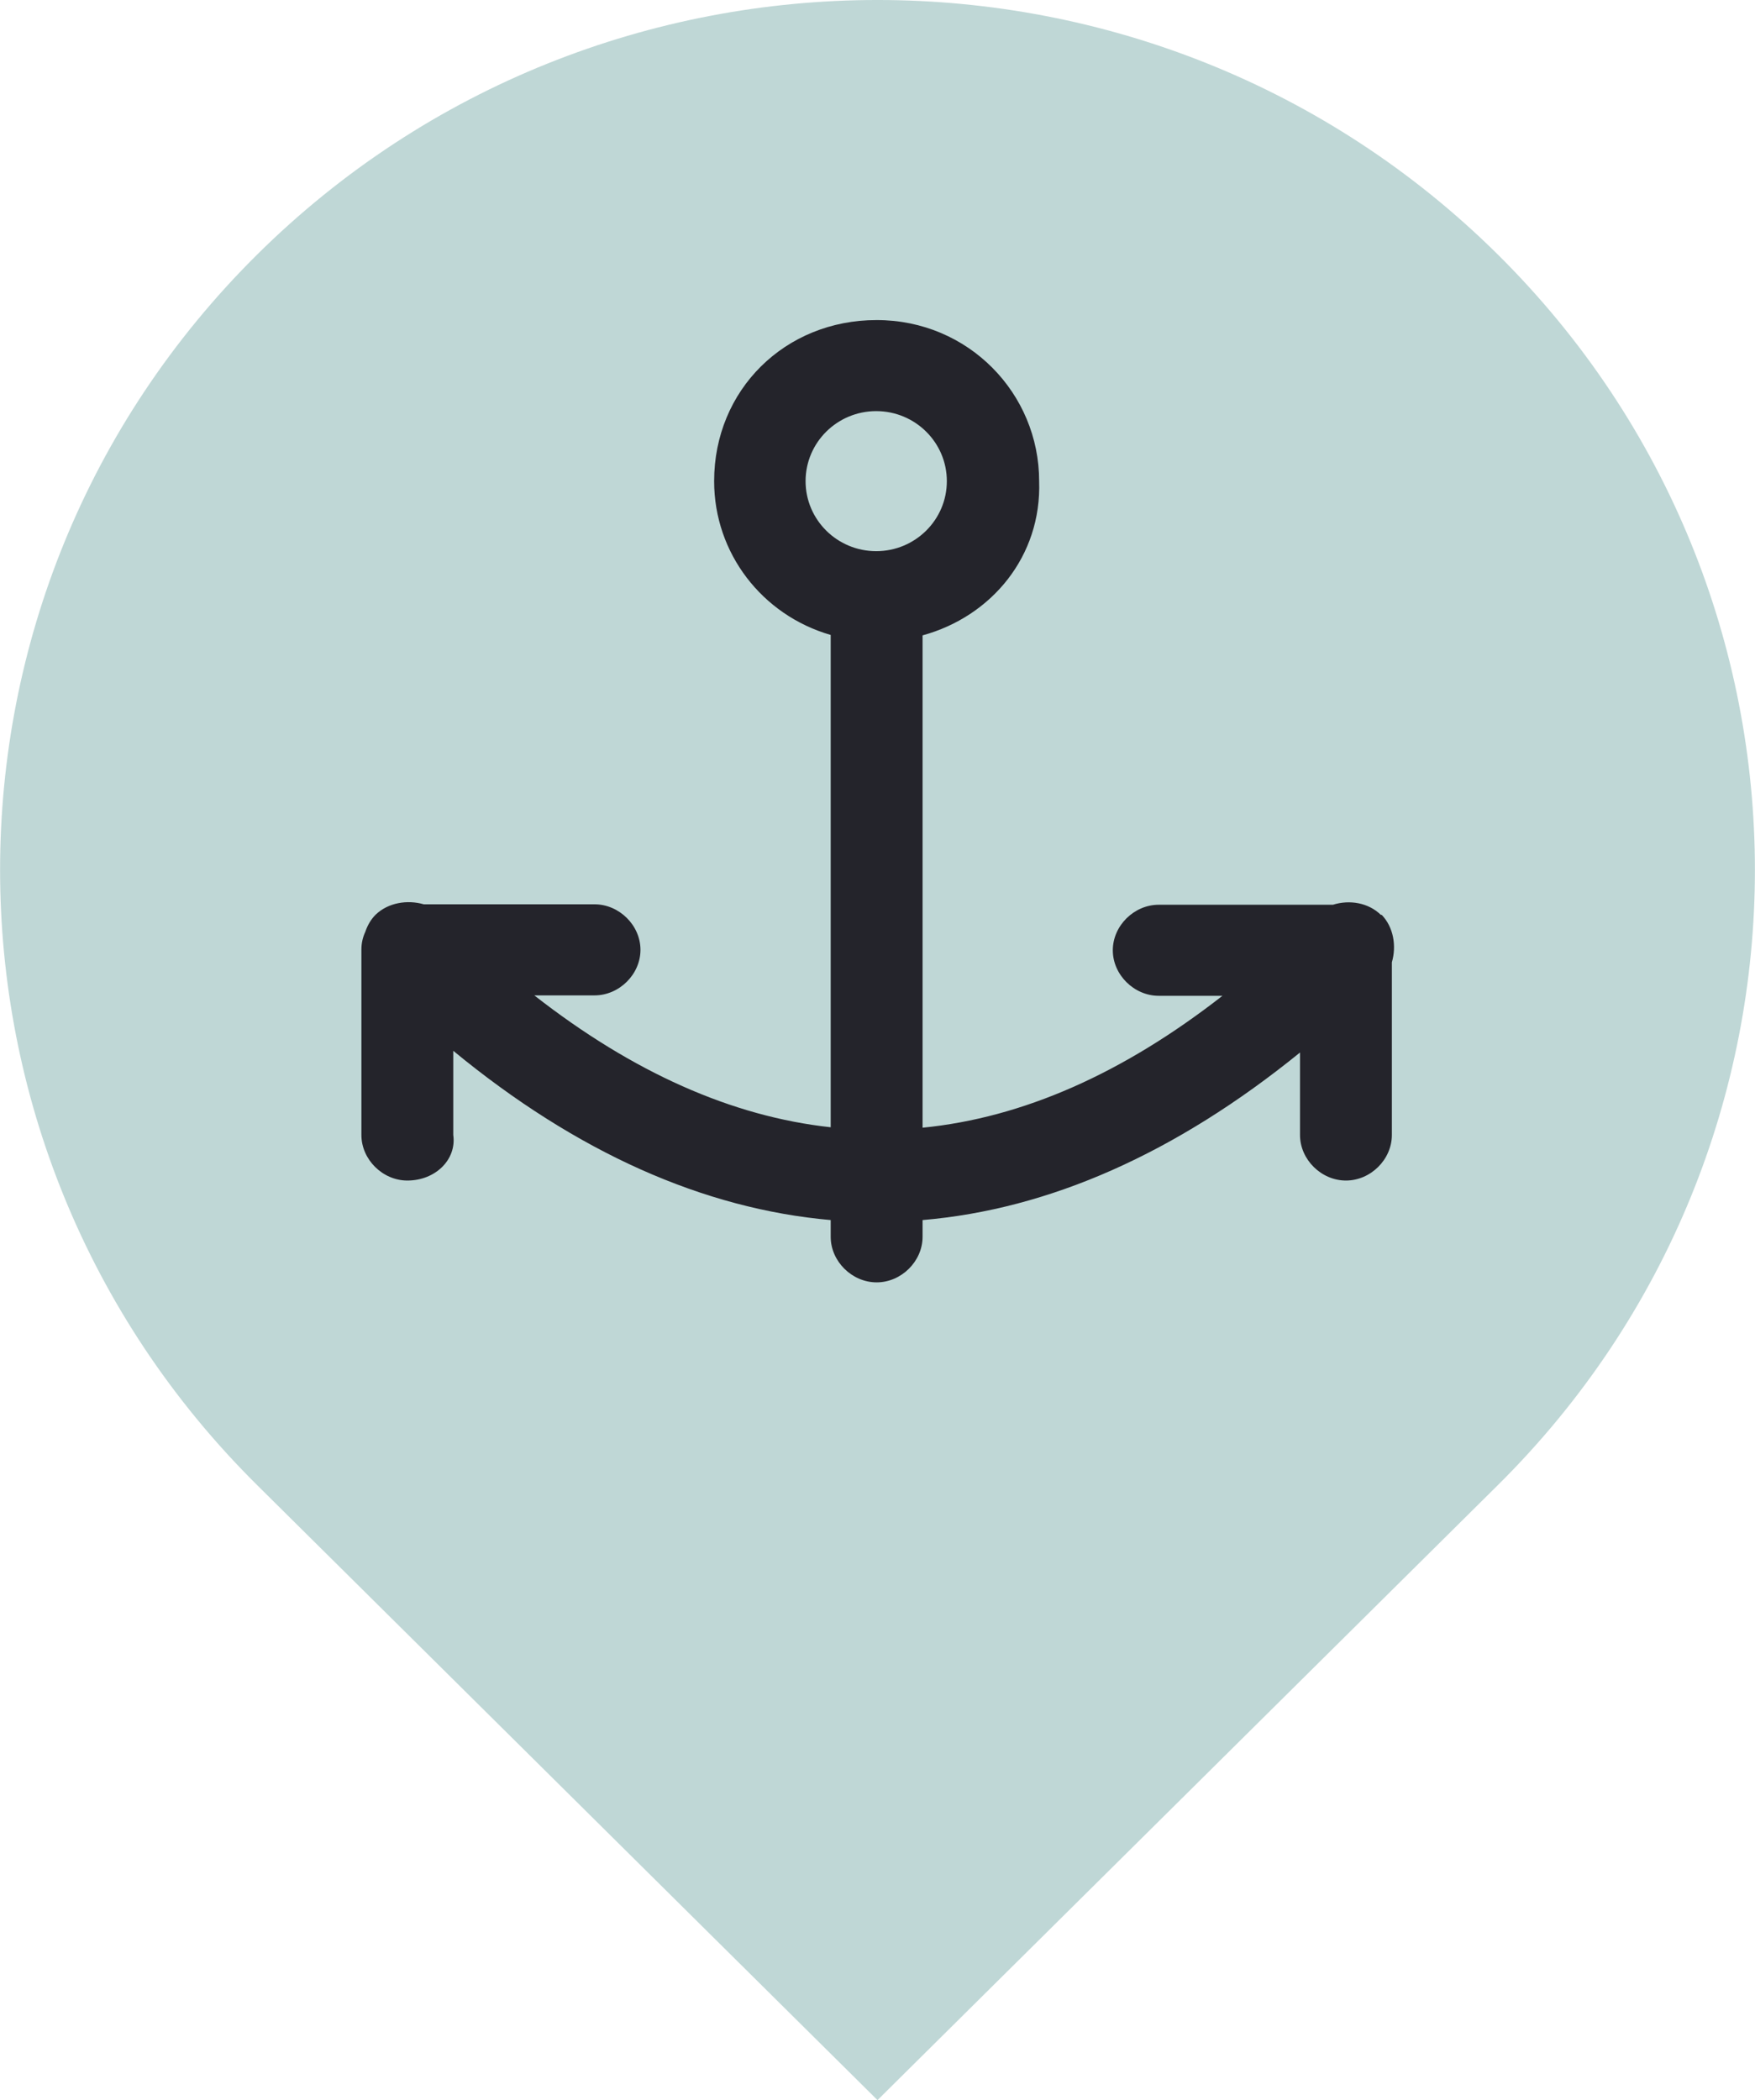 <svg width="117" height="140" viewBox="0 0 117 140" fill="none" xmlns="http://www.w3.org/2000/svg">
<g clip-path="url(#clip0_1114_7080)">
<path d="M99.866 16.978C122.704 39.616 122.704 76.346 99.866 98.984L58.5 139.987L17.134 98.984C-5.704 76.346 -5.704 39.616 17.134 16.978C39.972 -5.66 77.028 -5.66 99.866 16.978Z" fill="#BFD7D6"/>
<path d="M92.069 60.994C91.231 60.163 89.96 59.963 88.863 60.307H77.249C75.603 60.307 74.187 61.71 74.187 63.342C74.187 64.974 75.603 66.377 77.249 66.377H81.496C74.852 71.561 68.178 74.51 61.505 75.169V42.352C66.098 41.092 69.449 37.083 69.276 32.072C69.276 26.23 64.567 21.334 58.443 21.334C52.318 21.334 47.609 26.001 47.609 32.072C47.609 36.883 50.816 41.006 55.38 42.324V75.14C48.794 74.424 42.178 71.475 35.62 66.349H39.636C41.283 66.349 42.698 64.946 42.698 63.313C42.698 61.681 41.283 60.278 39.636 60.278H28.254C27.156 59.963 25.885 60.163 25.047 60.965C24.729 61.28 24.498 61.681 24.354 62.111C24.18 62.483 24.094 62.884 24.094 63.285V75.655C24.094 77.288 25.509 78.691 27.156 78.691C29.034 78.691 30.449 77.288 30.218 75.655V70.043C38.452 76.829 46.916 80.581 55.38 81.325V82.442C55.38 84.074 56.796 85.478 58.443 85.478C60.089 85.478 61.505 84.074 61.505 82.442V81.325C69.94 80.609 78.376 76.887 86.667 70.157V75.655C86.667 77.288 88.083 78.691 89.729 78.691C91.376 78.691 92.791 77.288 92.791 75.655V64.144C93.109 63.056 92.907 61.796 92.098 60.965L92.069 60.994ZM53.705 32.072C53.705 29.495 55.814 27.404 58.414 27.404C61.014 27.404 63.123 29.495 63.123 32.072C63.123 34.649 61.014 36.739 58.414 36.739C55.814 36.739 53.705 34.649 53.705 32.072Z" fill="#24242B"/>
</g>
<defs>
<clipPath id="clip0_1114_7080">
<rect width="117" height="140" fill="white"/>
</clipPath>
</defs>
</svg>
